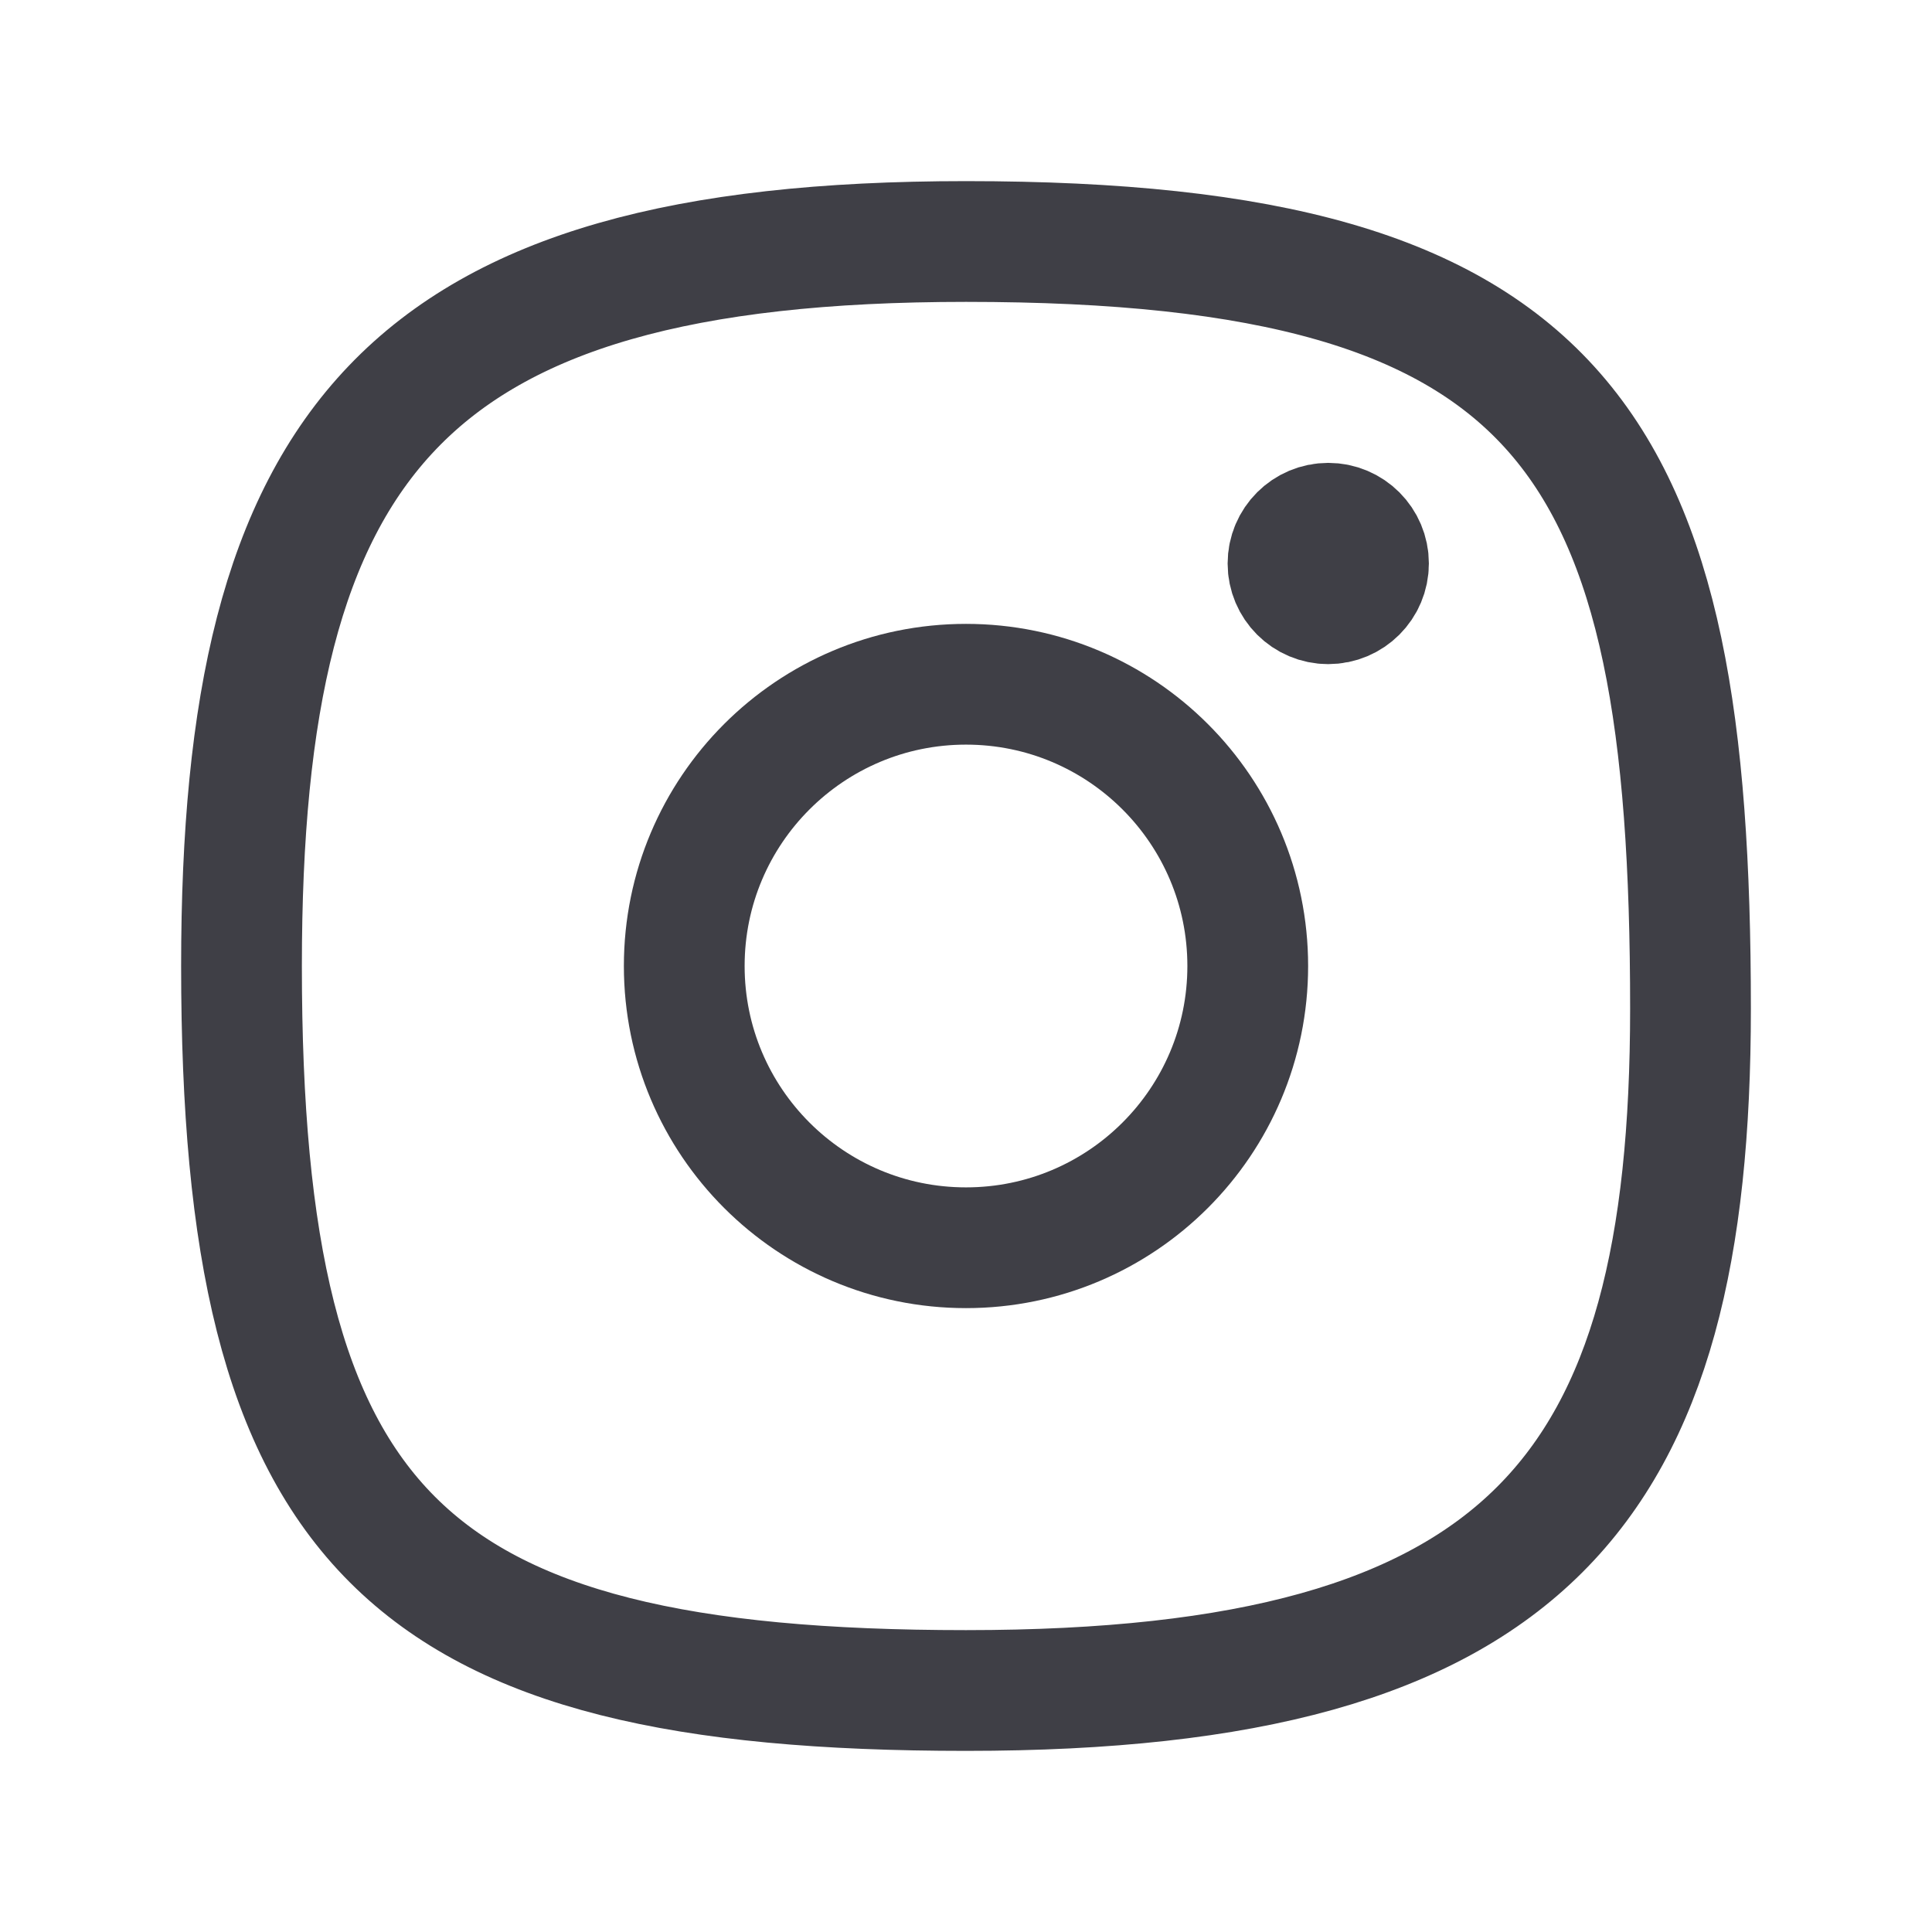 <svg width="24" height="24" viewBox="0 0 24 24" fill="none" xmlns="http://www.w3.org/2000/svg">
<path d="M12 15.5C13.933 15.5 15.5 13.933 15.5 12C15.5 10.067 13.933 8.5 12 8.5C10.067 8.5 8.5 10.067 8.5 12C8.5 13.933 10.067 15.5 12 15.5Z" stroke="#3F3F46" stroke-width="1.5" stroke-miterlimit="10" stroke-linecap="round" stroke-linejoin="round"/>
<path d="M21 12.529C21 18.5 19 21 12 21C5 21 3 19 3 12C3 5.5 5 3 12 3C19.5 3 21 5.5 21 12.529Z" stroke="#3F3F46" stroke-width="1.5" stroke-linecap="round" stroke-linejoin="round"/>
<path d="M16.5 7.5C16.776 7.5 17 7.276 17 7C17 6.724 16.776 6.5 16.5 6.5C16.224 6.5 16 6.724 16 7C16 7.276 16.224 7.5 16.5 7.5Z" fill="#3F3F46" stroke="#3F3F46" stroke-width="1.5" stroke-linecap="round" stroke-linejoin="round"/>
</svg>
